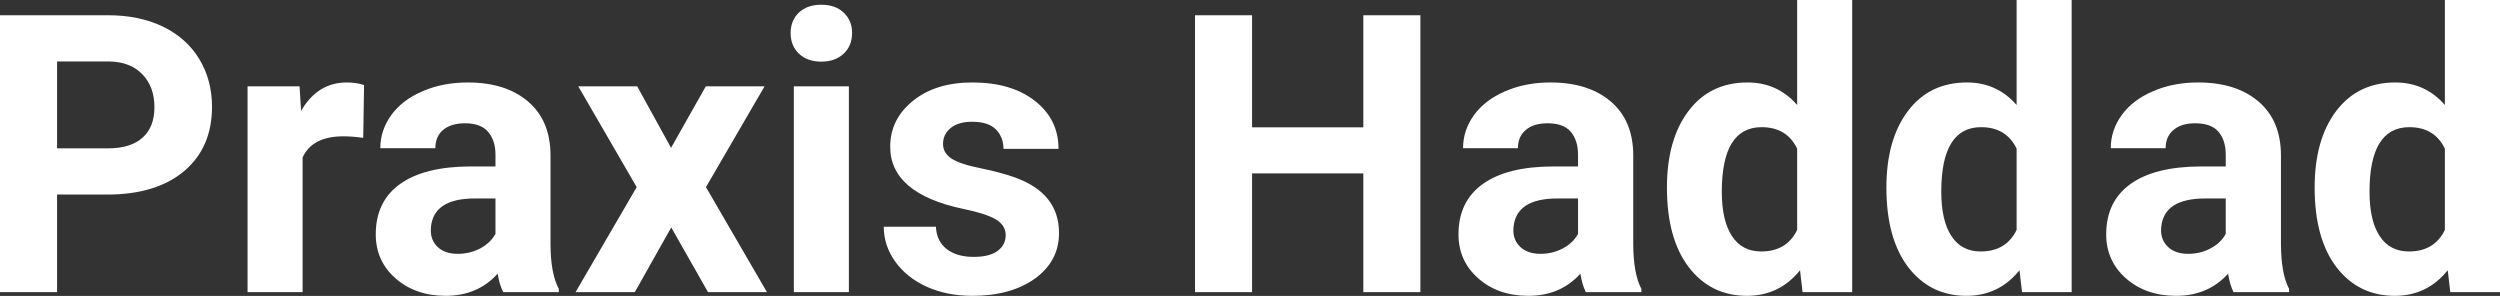 <?xml version="1.0" encoding="UTF-8" standalone="yes"?>
<svg xmlns="http://www.w3.org/2000/svg" width="100%" height="100%" viewBox="0 0 147.636 17.475" fill="#FFFFFF">
  <rect x="0" y="0" width="147.636" height="17.475" fill="#333333" stroke="none"/>
  <path d="M6.32 11.49L3.37 11.49L3.37 17.25L0 17.25L0 0.90L6.38 0.90Q8.22 0.90 9.62 1.57Q11.02 2.25 11.77 3.49Q12.52 4.73 12.52 6.31L12.52 6.31Q12.52 8.71 10.88 10.10Q9.23 11.49 6.32 11.49L6.32 11.49ZM3.37 3.63L3.37 8.76L6.38 8.76Q7.72 8.76 8.42 8.13Q9.12 7.50 9.12 6.33L9.12 6.33Q9.12 5.13 8.41 4.39Q7.70 3.65 6.46 3.63L6.46 3.63L3.37 3.63ZM21.50 5.02L21.45 8.14Q20.79 8.05 20.28 8.05L20.28 8.05Q18.44 8.05 17.87 9.30L17.87 9.30L17.87 17.25L14.62 17.25L14.62 5.10L17.69 5.10L17.78 6.55Q18.75 4.87 20.48 4.87L20.48 4.87Q21.02 4.87 21.50 5.02L21.50 5.02ZM33.00 17.25L29.72 17.25Q29.49 16.81 29.39 16.16L29.39 16.16Q28.21 17.47 26.32 17.47L26.32 17.47Q24.54 17.47 23.36 16.44Q22.19 15.41 22.19 13.84L22.19 13.84Q22.19 11.90 23.62 10.87Q25.06 9.84 27.76 9.83L27.76 9.83L29.26 9.83L29.26 9.13Q29.26 8.29 28.82 7.78Q28.39 7.28 27.46 7.28L27.46 7.28Q26.64 7.28 26.17 7.67Q25.71 8.06 25.71 8.75L25.71 8.75L22.46 8.75Q22.46 7.69 23.11 6.79Q23.76 5.90 24.95 5.39Q26.14 4.87 27.63 4.87L27.63 4.87Q29.87 4.87 31.19 6.00Q32.51 7.13 32.51 9.18L32.51 9.18L32.51 14.44Q32.52 16.17 33.00 17.06L33.00 17.06L33.00 17.25ZM27.03 14.99L27.03 14.99Q27.75 14.99 28.36 14.67Q28.96 14.35 29.26 13.81L29.26 13.81L29.26 11.72L28.04 11.72Q25.61 11.72 25.45 13.41L25.45 13.41L25.44 13.60Q25.44 14.21 25.86 14.60Q26.29 14.99 27.03 14.99ZM37.63 5.10L39.63 8.73L41.68 5.10L45.15 5.10L41.69 11.05L45.29 17.25L41.81 17.25L39.64 13.43L37.49 17.25L33.99 17.25L37.60 11.05L34.15 5.10L37.63 5.10ZM50.13 5.10L50.13 17.25L46.88 17.25L46.88 5.10L50.13 5.10ZM46.69 1.95L46.69 1.95Q46.69 1.22 47.17 0.75Q47.66 0.28 48.50 0.28L48.50 0.28Q49.34 0.28 49.83 0.75Q50.32 1.22 50.32 1.95L50.32 1.95Q50.32 2.70 49.82 3.17Q49.32 3.64 48.50 3.64Q47.68 3.64 47.18 3.17Q46.69 2.70 46.69 1.95ZM59.39 13.89L59.39 13.89Q59.39 13.30 58.80 12.95Q58.21 12.61 56.90 12.34L56.90 12.34Q52.57 11.43 52.57 8.66L52.57 8.66Q52.57 7.04 53.91 5.96Q55.25 4.87 57.42 4.87L57.42 4.87Q59.73 4.87 61.12 5.96Q62.51 7.05 62.51 8.79L62.51 8.79L59.26 8.79Q59.26 8.10 58.81 7.64Q58.36 7.19 57.41 7.19L57.41 7.19Q56.59 7.19 56.14 7.56Q55.69 7.93 55.69 8.50L55.69 8.50Q55.69 9.04 56.20 9.37Q56.71 9.70 57.93 9.94Q59.14 10.19 59.97 10.49L59.97 10.49Q62.54 11.43 62.54 13.76L62.54 13.76Q62.54 15.42 61.12 16.45Q59.69 17.47 57.43 17.47L57.43 17.47Q55.91 17.47 54.72 16.93Q53.54 16.39 52.86 15.44Q52.19 14.49 52.19 13.39L52.19 13.39L55.27 13.39Q55.31 14.25 55.91 14.71Q56.50 15.17 57.50 15.17L57.50 15.17Q58.43 15.17 58.91 14.82Q59.39 14.46 59.39 13.89ZM83.88 0.90L83.88 17.25L80.51 17.25L80.51 10.24L73.94 10.24L73.94 17.25L70.57 17.25L70.57 0.90L73.94 0.90L73.94 7.52L80.51 7.52L80.51 0.90L83.88 0.90ZM96.93 17.25L93.65 17.25Q93.43 16.81 93.33 16.16L93.33 16.16Q92.15 17.47 90.26 17.47L90.26 17.47Q88.47 17.47 87.30 16.44Q86.13 15.41 86.13 13.84L86.13 13.84Q86.13 11.90 87.56 10.87Q88.99 9.84 91.70 9.83L91.70 9.83L93.19 9.83L93.19 9.13Q93.19 8.29 92.76 7.78Q92.33 7.28 91.39 7.28L91.39 7.28Q90.57 7.28 90.11 7.67Q89.64 8.06 89.64 8.75L89.64 8.75L86.40 8.75Q86.40 7.69 87.05 6.79Q87.70 5.90 88.89 5.39Q90.08 4.87 91.56 4.87L91.56 4.87Q93.81 4.87 95.13 6.00Q96.45 7.13 96.45 9.18L96.45 9.18L96.45 14.44Q96.46 16.17 96.93 17.06L96.93 17.06L96.93 17.25ZM90.97 14.99L90.97 14.99Q91.69 14.99 92.29 14.67Q92.90 14.35 93.19 13.81L93.19 13.81L93.19 11.72L91.98 11.72Q89.54 11.72 89.38 13.41L89.38 13.41L89.37 13.60Q89.37 14.21 89.80 14.60Q90.23 14.99 90.97 14.99ZM98.44 11.08L98.44 11.08Q98.44 8.24 99.71 6.56Q100.98 4.87 103.20 4.87L103.20 4.87Q104.97 4.87 106.13 6.20L106.13 6.20L106.13 0L109.38 0L109.38 17.25L106.45 17.25L106.30 15.96Q105.08 17.47 103.17 17.47L103.17 17.47Q101.03 17.47 99.73 15.78Q98.44 14.09 98.44 11.08ZM101.68 11.32L101.68 11.32Q101.68 13.03 102.28 13.94Q102.87 14.85 104.01 14.85L104.01 14.85Q105.51 14.85 106.13 13.58L106.13 13.58L106.13 8.78Q105.52 7.51 104.03 7.51L104.03 7.51Q101.68 7.51 101.68 11.32ZM111.40 11.08L111.40 11.08Q111.40 8.24 112.67 6.56Q113.94 4.87 116.16 4.87L116.16 4.87Q117.93 4.87 119.09 6.20L119.09 6.20L119.09 0L122.34 0L122.34 17.25L119.41 17.25L119.26 15.96Q118.04 17.47 116.13 17.47L116.13 17.47Q113.99 17.47 112.69 15.78Q111.40 14.09 111.40 11.08ZM114.64 11.32L114.64 11.32Q114.64 13.03 115.24 13.94Q115.83 14.85 116.97 14.85L116.97 14.85Q118.47 14.85 119.09 13.58L119.09 13.58L119.09 8.78Q118.48 7.51 116.99 7.51L116.99 7.51Q114.64 7.51 114.64 11.32ZM135.18 17.25L131.90 17.25Q131.68 16.81 131.58 16.16L131.58 16.16Q130.40 17.47 128.51 17.47L128.51 17.47Q126.72 17.47 125.55 16.44Q124.38 15.41 124.38 13.84L124.38 13.84Q124.38 11.90 125.81 10.87Q127.24 9.84 129.95 9.83L129.95 9.83L131.44 9.83L131.44 9.13Q131.44 8.29 131.01 7.78Q130.58 7.28 129.64 7.28L129.64 7.28Q128.82 7.28 128.36 7.67Q127.89 8.06 127.89 8.75L127.89 8.75L124.65 8.75Q124.65 7.69 125.30 6.79Q125.95 5.90 127.14 5.39Q128.33 4.87 129.81 4.87L129.81 4.87Q132.06 4.87 133.38 6.00Q134.70 7.13 134.70 9.18L134.70 9.18L134.70 14.44Q134.71 16.17 135.18 17.06L135.18 17.06L135.18 17.25ZM129.22 14.99L129.22 14.99Q129.94 14.99 130.54 14.67Q131.15 14.35 131.44 13.81L131.44 13.81L131.44 11.72L130.23 11.72Q127.79 11.72 127.63 13.41L127.63 13.41L127.62 13.60Q127.62 14.21 128.05 14.60Q128.48 14.99 129.22 14.99ZM136.69 11.08L136.69 11.08Q136.69 8.24 137.96 6.56Q139.24 4.87 141.45 4.87L141.45 4.87Q143.22 4.87 144.38 6.20L144.38 6.20L144.38 0L147.64 0L147.64 17.25L144.70 17.25L144.55 15.96Q143.33 17.47 141.43 17.47L141.43 17.47Q139.28 17.47 137.98 15.78Q136.69 14.09 136.69 11.08ZM139.93 11.32L139.93 11.32Q139.93 13.03 140.53 13.94Q141.12 14.85 142.26 14.85L142.26 14.85Q143.76 14.85 144.38 13.58L144.38 13.58L144.38 8.78Q143.77 7.51 142.28 7.51L142.28 7.51Q139.93 7.51 139.93 11.32Z" preserveAspectRatio="none"/>
</svg>